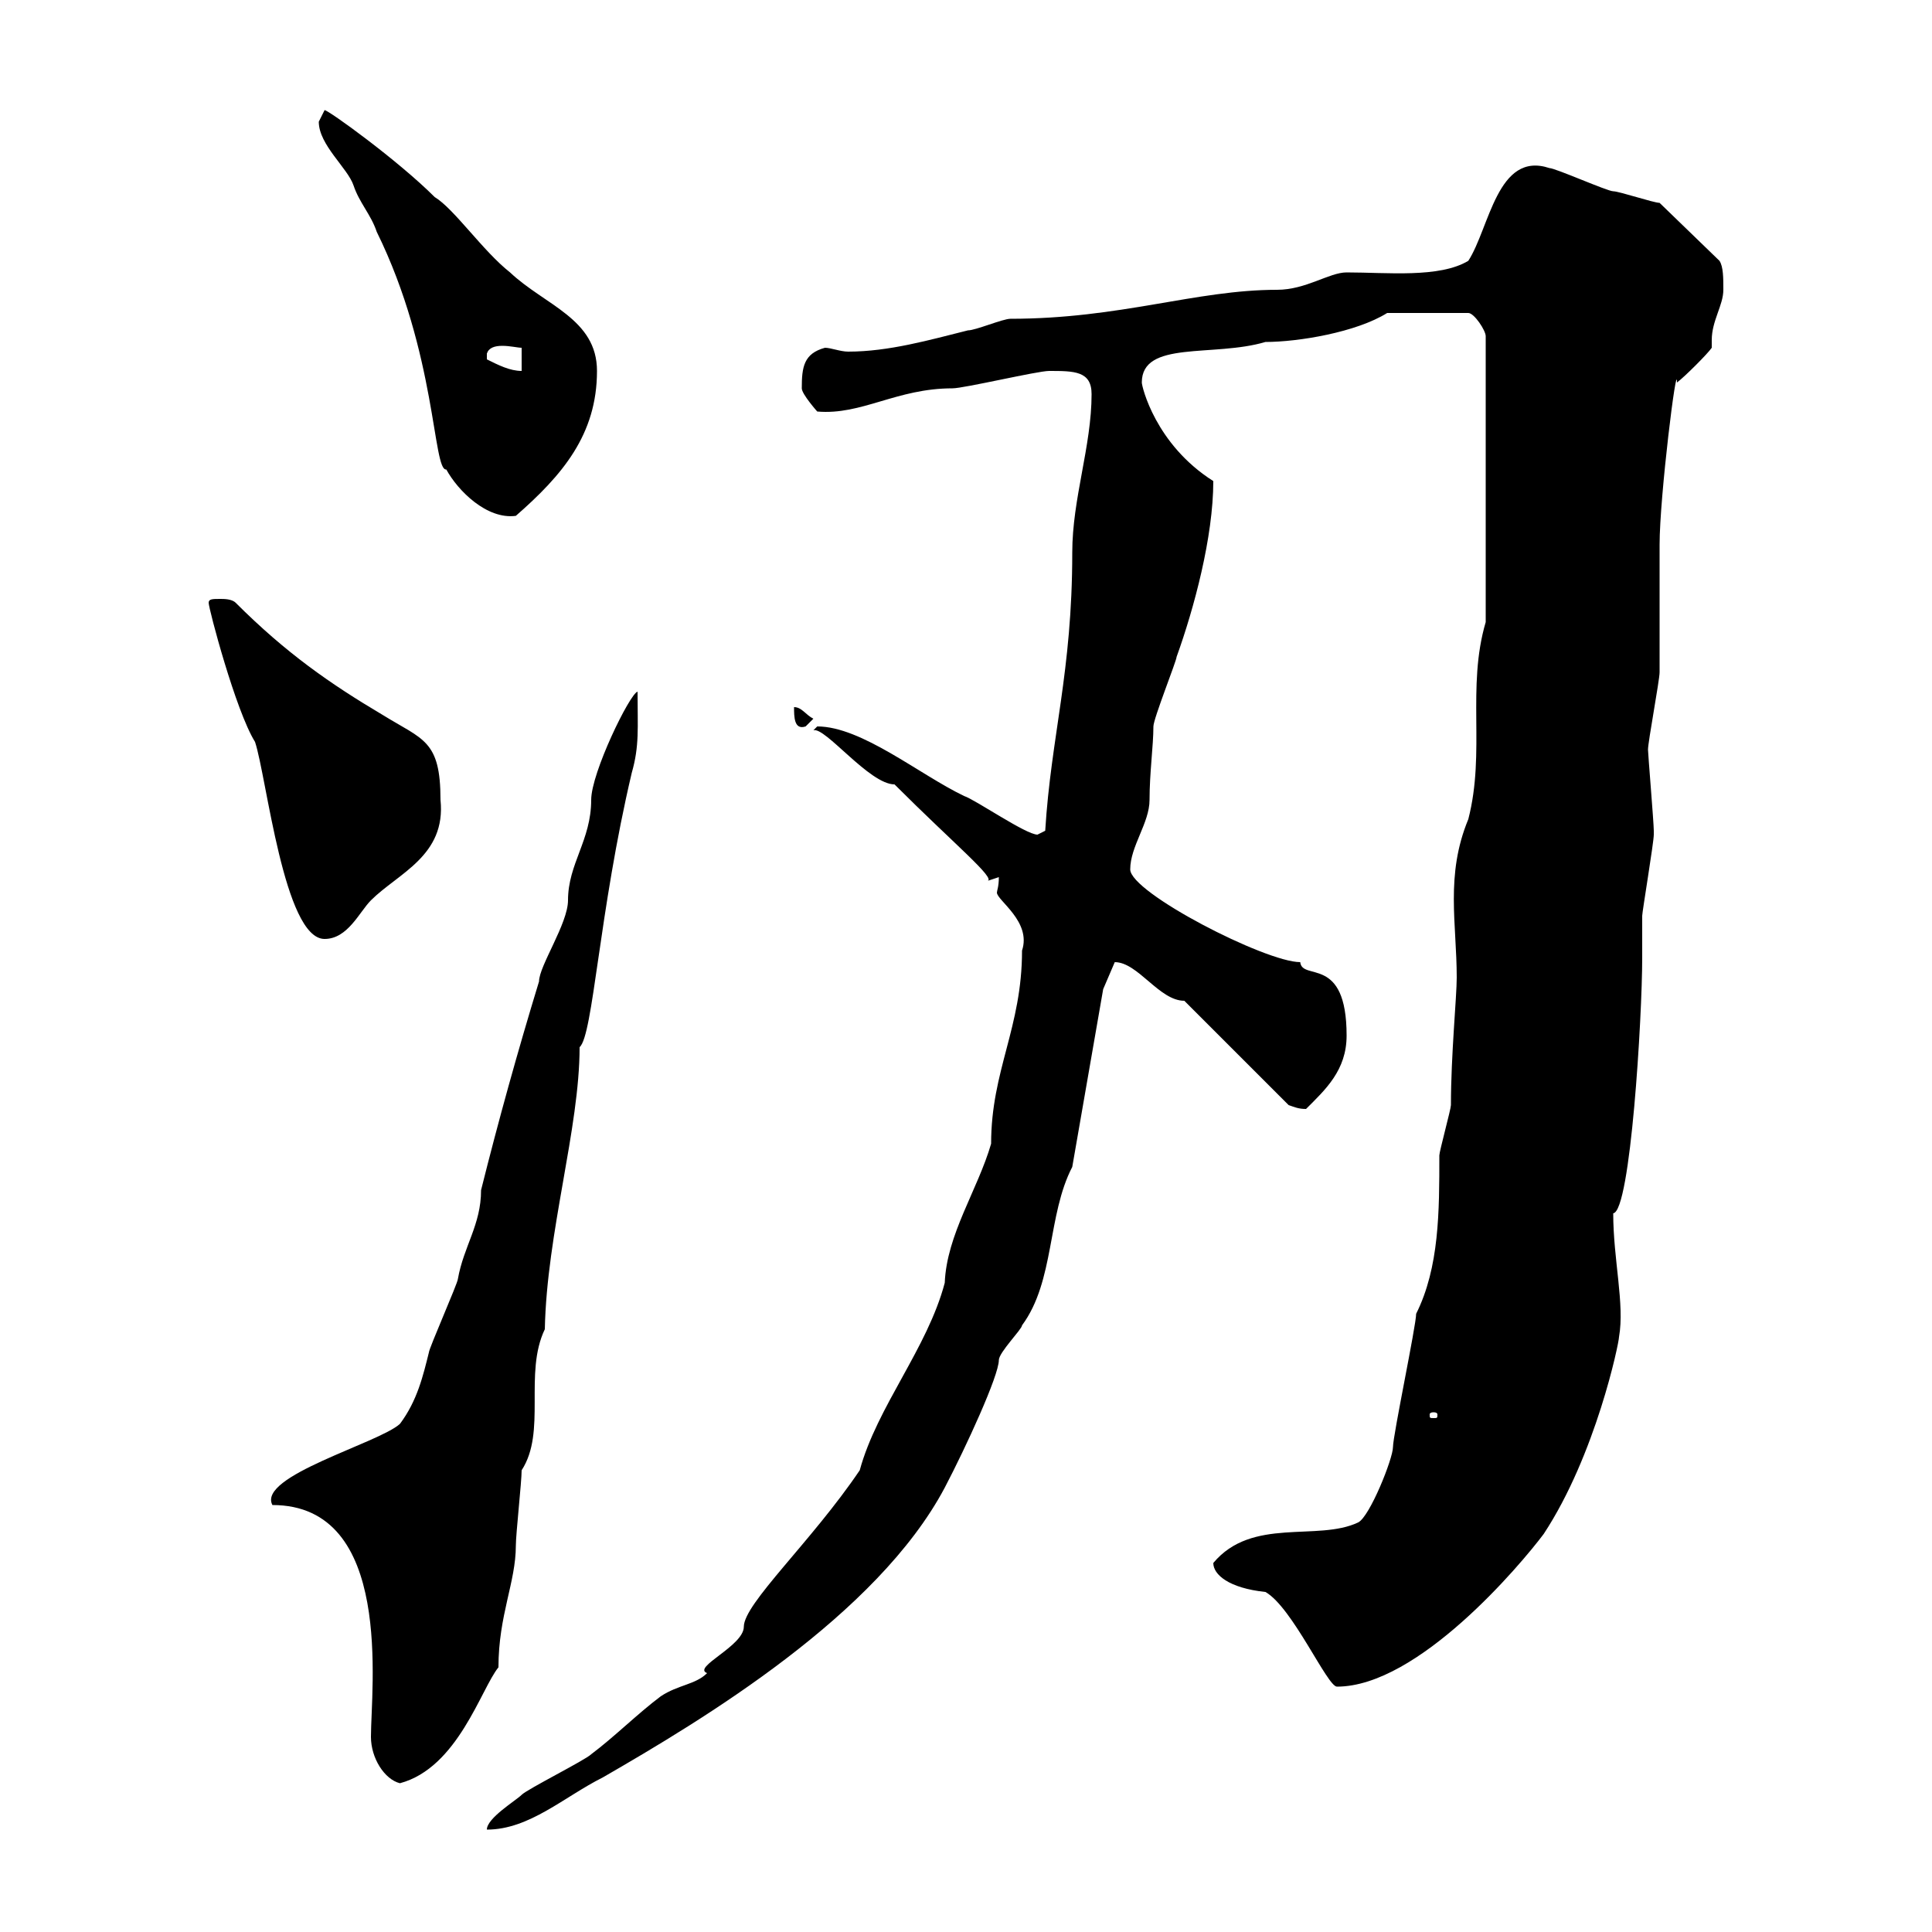 <svg xmlns="http://www.w3.org/2000/svg" xmlns:xlink="http://www.w3.org/1999/xlink" width="300" height="300"><path d="M158.70 147.60C158.70 159.60 153.90 166.20 153.90 177.60C151.80 184.80 147 191.70 146.70 199.20C144 209.40 136.20 218.40 133.50 228.30C126 239.40 115.50 249 115.50 252.60C115.50 255.60 107.40 258.90 109.80 259.80C108 261.60 105.30 261.60 102.60 263.40C99 266.10 95.40 269.70 91.80 272.40C90.90 273.30 81.90 277.80 81 278.70C80.10 279.60 75.60 282.30 75.60 284.10C82.20 284.10 87.60 279 93.60 276C109.20 267 136.20 250.80 146.70 231C150 224.70 155.10 213.60 155.10 211.20C155.10 210 158.70 206.40 158.70 205.80C163.80 198.90 162.60 188.70 166.50 181.20L171.30 153.60L173.10 149.40C176.70 149.40 180 155.40 183.90 155.40L200.10 171.60C201 171.90 201.60 172.20 202.80 172.20C205.80 169.20 209.10 166.20 209.10 160.80C209.10 148.20 202.20 152.40 201.90 149.40C196.50 149.40 175.50 138.60 175.50 135C175.50 131.40 178.50 127.80 178.50 124.20C178.50 120 179.10 115.80 179.10 112.80C179.10 111.60 182.70 102.60 182.70 102C185.40 94.50 188.40 83.40 188.40 74.70C179.40 69 177.30 60 177.30 59.40C177.30 52.80 188.40 55.50 196.50 53.10C201.60 53.10 210.60 51.60 215.40 48.60L228 48.60C228.90 48.60 230.70 51.30 230.70 52.20L230.70 96.60C227.70 106.80 230.70 116.70 228 127.20C224.40 135.90 226.20 143.40 226.20 151.80C226.20 154.80 225.30 163.80 225.30 171.60C225.30 172.20 223.50 178.80 223.50 179.40C223.50 188.10 223.50 196.80 219.90 204C219.90 205.80 216.30 222.90 216.30 224.70C216.30 226.50 212.70 235.50 210.90 236.40C204.60 239.40 194.40 235.50 188.40 242.70C188.40 244.50 190.80 246.60 196.50 247.20C200.70 249.60 206.10 261.90 207.60 261.90C220.20 261.90 236.10 243 239.70 238.20C247.80 225.90 251.40 208.50 251.40 207.60C252.30 202.50 250.50 195.60 250.50 188.40C253.20 188.10 255 157.80 255 148.80C255 147.60 255 143.40 255 142.20C255 141.60 256.80 130.80 256.80 129.60C256.80 129 256.80 129 256.80 129C256.80 127.80 255.90 117 255.90 116.40C255.90 115.20 257.70 105.60 257.70 104.40C257.70 102.60 257.70 86.40 257.70 84.60C257.70 77.10 260.40 55.50 260.40 59.40C261.60 58.50 265.20 54.90 265.80 54C265.80 53.70 265.80 53.40 265.80 52.80C265.80 49.80 267.60 47.40 267.60 45C267.60 43.20 267.60 41.40 267 40.50L257.70 31.50C256.80 31.50 251.40 29.70 250.50 29.70C249.60 29.70 241.50 26.10 240.60 26.10C232.50 23.40 231.30 35.40 228 40.50C223.50 43.20 215.40 42.30 209.10 42.30C206.40 42.30 202.80 45 198.30 45C185.70 45 174 49.50 156.90 49.50C155.70 49.50 151.50 51.30 150.30 51.30C144.30 52.80 138 54.60 131.70 54.60C130.50 54.60 129 54 128.10 54C124.80 54.90 124.50 57 124.50 60.30C124.50 61.20 126.90 63.90 126.90 63.90C133.80 64.50 139.20 60.30 147.90 60.30C149.70 60.30 161.10 57.60 162.90 57.60C166.80 57.60 169.50 57.60 169.50 61.20C169.50 69.30 166.50 77.40 166.50 85.80C166.50 104.40 163.20 114.30 162.30 129C162.30 129 161.10 129.60 161.10 129.60C159.30 129.60 151.50 124.20 149.70 123.60C142.80 120.30 133.80 112.80 126.90 112.80C126.90 112.80 126.30 113.40 126.30 113.40C128.10 112.80 135 121.80 138.90 121.80C148.20 131.10 154.80 136.50 153.30 136.80C153.30 136.80 155.10 136.20 155.10 136.20C155.10 137.70 154.80 138.30 154.80 138.60C154.80 139.80 160.20 143.10 158.70 147.60ZM42.30 233.70C61.20 233.70 57.60 262.20 57.60 269.70C57.60 273 59.70 276.30 62.10 276.90C71.10 274.50 74.70 262.20 77.40 258.90C77.40 250.80 80.10 245.70 80.10 240C80.10 238.20 81 230.10 81 228.30C84.90 222.30 81.30 213.30 84.60 206.40C84.90 191.40 90 175.20 90 162.60C92.10 160.80 93 141.60 98.10 120C99.30 115.80 99 113.10 99 107.40C97.80 107.70 91.80 120 91.80 124.20C91.80 130.50 88.20 134.10 88.20 139.80C88.20 143.40 83.70 150 83.70 152.40C80.40 163.20 77.40 174 74.70 184.80C74.70 190.20 72 193.50 71.10 198.60C71.10 199.20 66.60 209.40 66.60 210C65.70 213.60 64.80 217.50 62.10 221.10C58.80 224.10 39.90 229.20 42.30 233.70ZM222.60 219.30C223.20 219.30 223.20 219.60 223.20 219.60C223.20 220.20 223.20 220.20 222.60 220.20C222 220.20 222 220.20 222 219.60C222 219.60 222 219.30 222.60 219.30ZM32.40 93.60C32.40 94.50 36.60 110.40 39.60 115.20C41.40 120.60 44.10 145.80 50.40 145.80C54 145.80 55.80 141.60 57.60 139.80C61.80 135.60 69.30 132.90 68.40 124.20C68.40 114.90 65.70 114.90 59.40 111C51.30 106.20 44.40 101.40 36.60 93.60C36 93 34.80 93 34.20 93C33 93 32.40 93 32.40 93.60ZM123.30 109.80C123.30 111.30 123.30 113.40 125.10 112.80C125.10 112.80 126.30 111.60 126.30 111.60C125.10 111 124.50 109.80 123.30 109.80ZM49.50 18.90C49.50 22.50 54 26.10 54.90 28.80C55.80 31.50 57.60 33.30 58.50 36C67.80 54.90 67.20 73.20 69.30 72.90C71.10 76.20 75.60 80.70 80.10 80.10C87.30 73.80 92.70 67.50 92.70 57.60C92.70 49.50 84.60 47.40 79.20 42.30C75 39 70.50 32.40 67.50 30.60C61.80 24.90 51 17.10 50.40 17.10C50.40 17.10 49.50 18.90 49.50 18.90ZM75.60 55.80C75.60 55.80 75.60 55.80 75.60 54.90C75.90 54 76.80 53.70 78 53.70C79.20 53.70 80.40 54 81 54L81 57.60C79.20 57.60 77.40 56.70 75.60 55.80Z"/></svg>